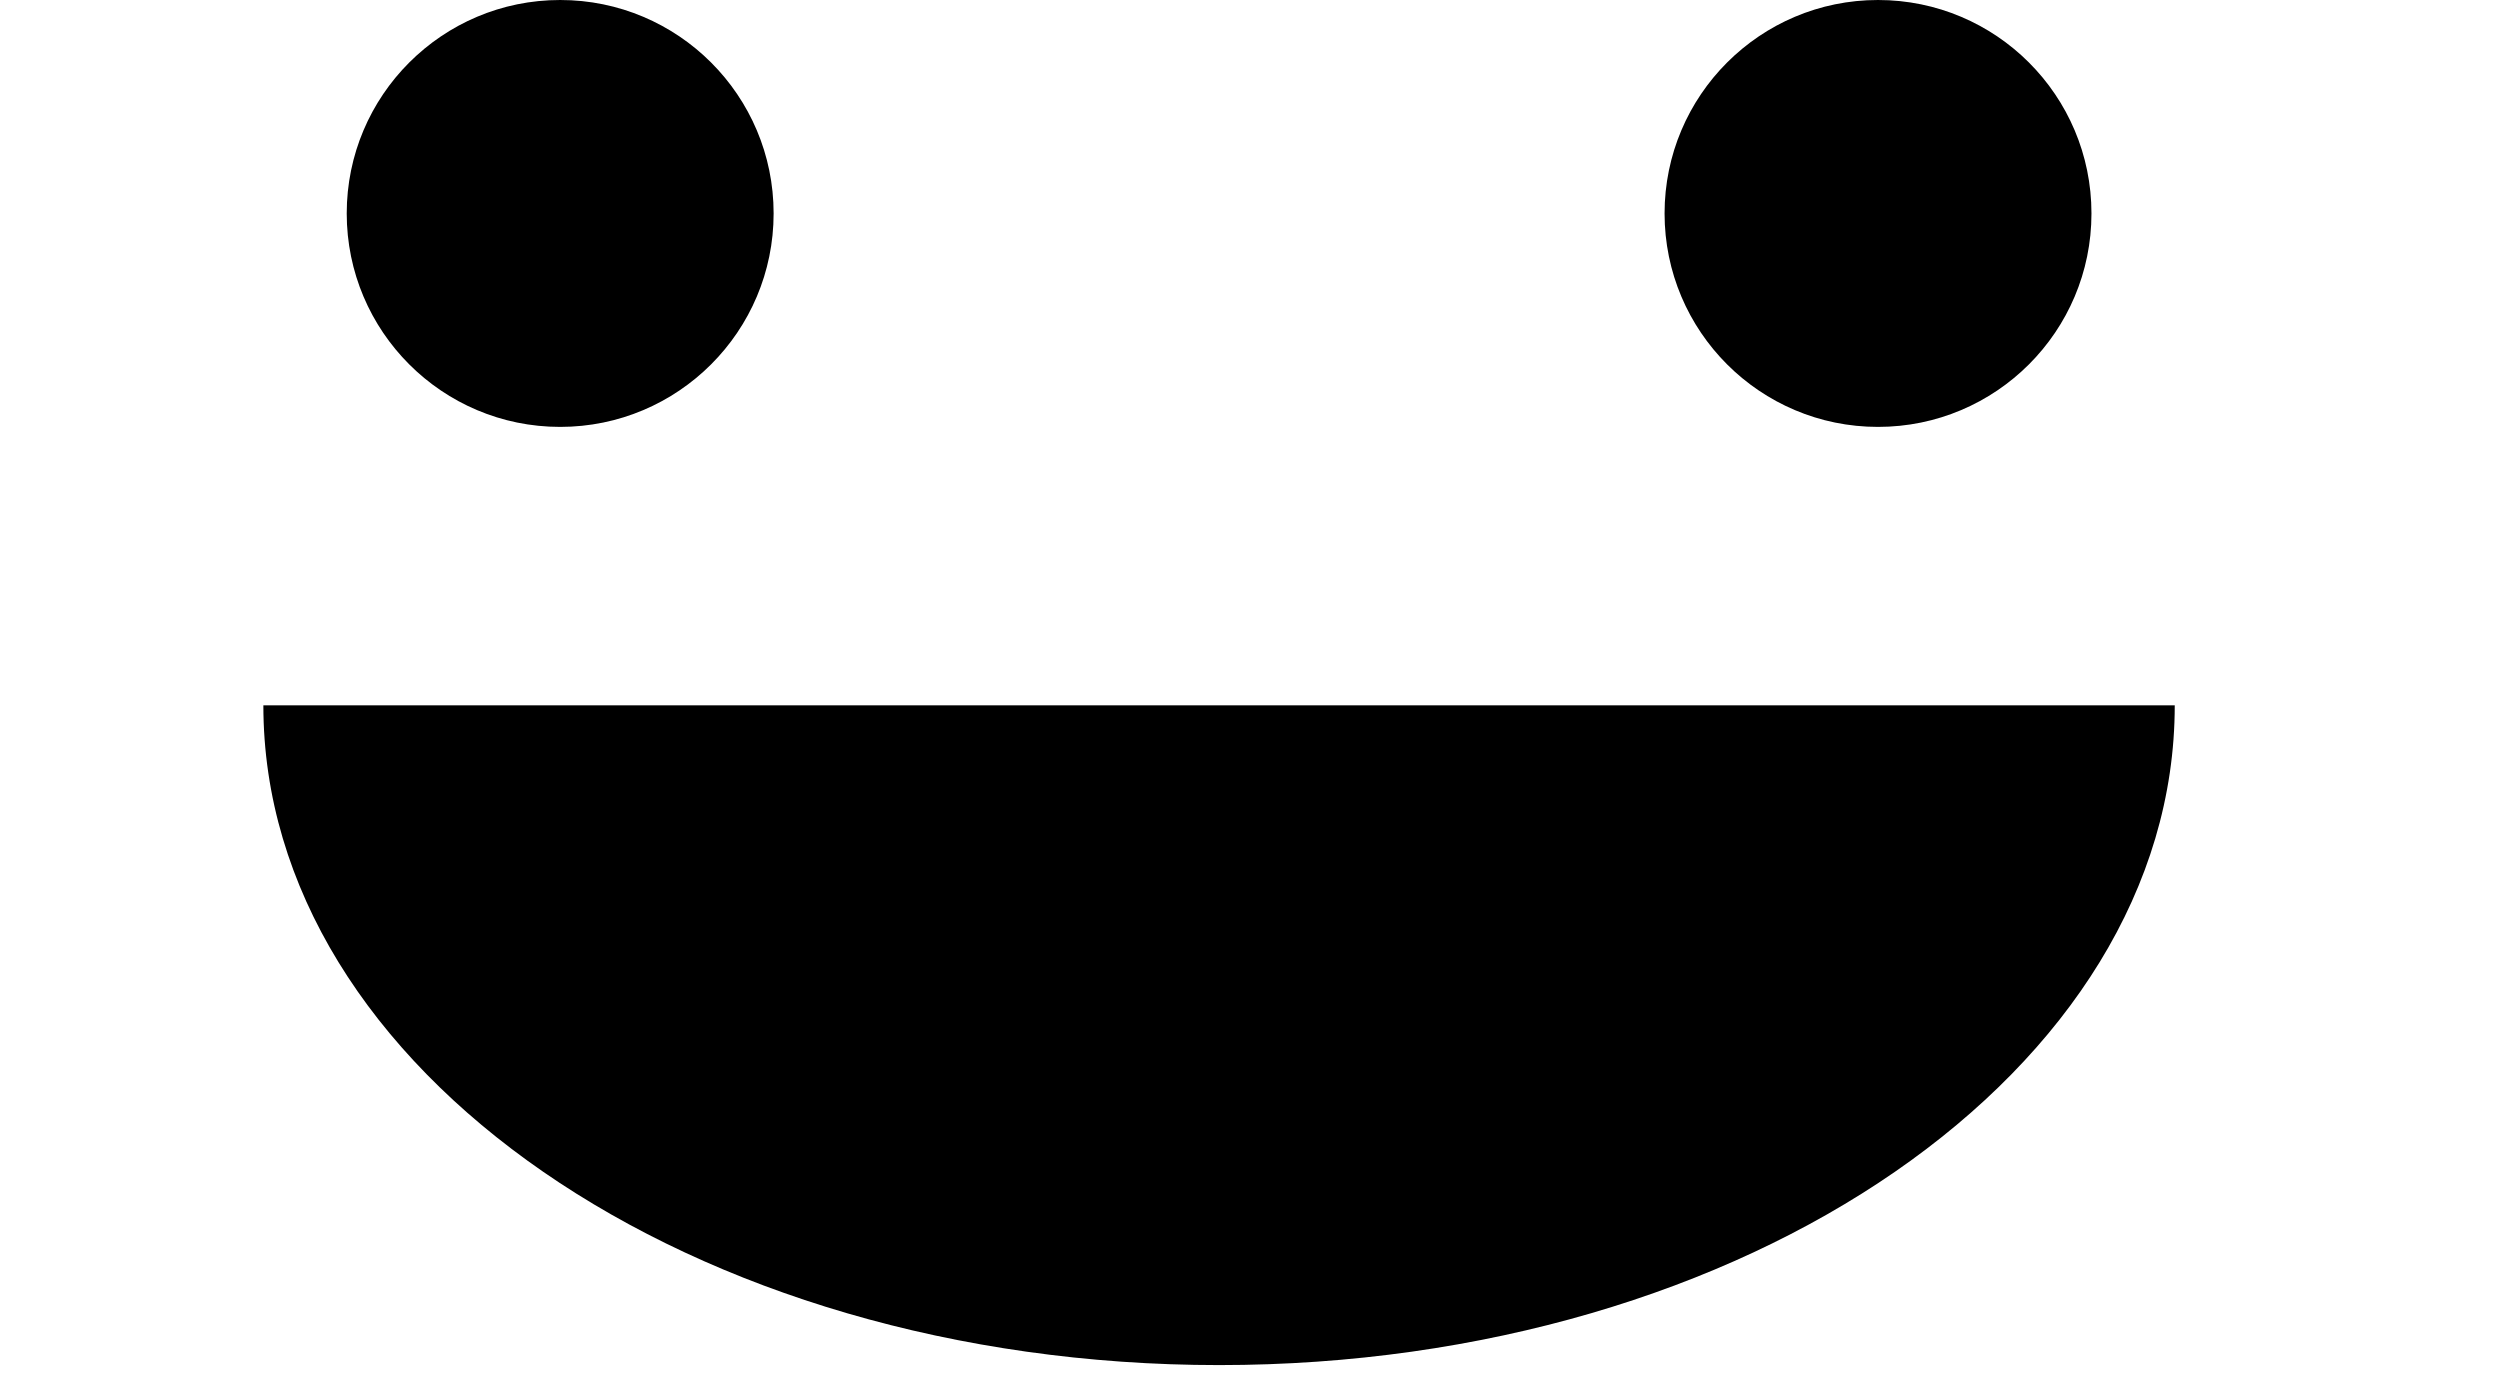 <svg width="29" height="16" viewBox="0 0 29 16" fill="none" xmlns="http://www.w3.org/2000/svg">
<circle cx="6.498" cy="2.476" r="2.476" fill="#52C8FF" style="fill:#52C8FF;fill:color(display-p3 0.322 0.784 1);fill-opacity:1;"/>
<circle cx="21.785" cy="2.476" r="2.476" fill="#52C8FF" style="fill:#52C8FF;fill:color(display-p3 0.322 0.784 1);fill-opacity:1;"/>
<path d="M25.227 8.182C25.227 12.409 20.264 15.835 14.142 15.835C8.019 15.835 3.055 12.409 3.055 8.182H25.227Z" fill="#52C8FF" style="fill:#52C8FF;fill:color(display-p3 0.322 0.784 1);fill-opacity:1;"/>
</svg>
